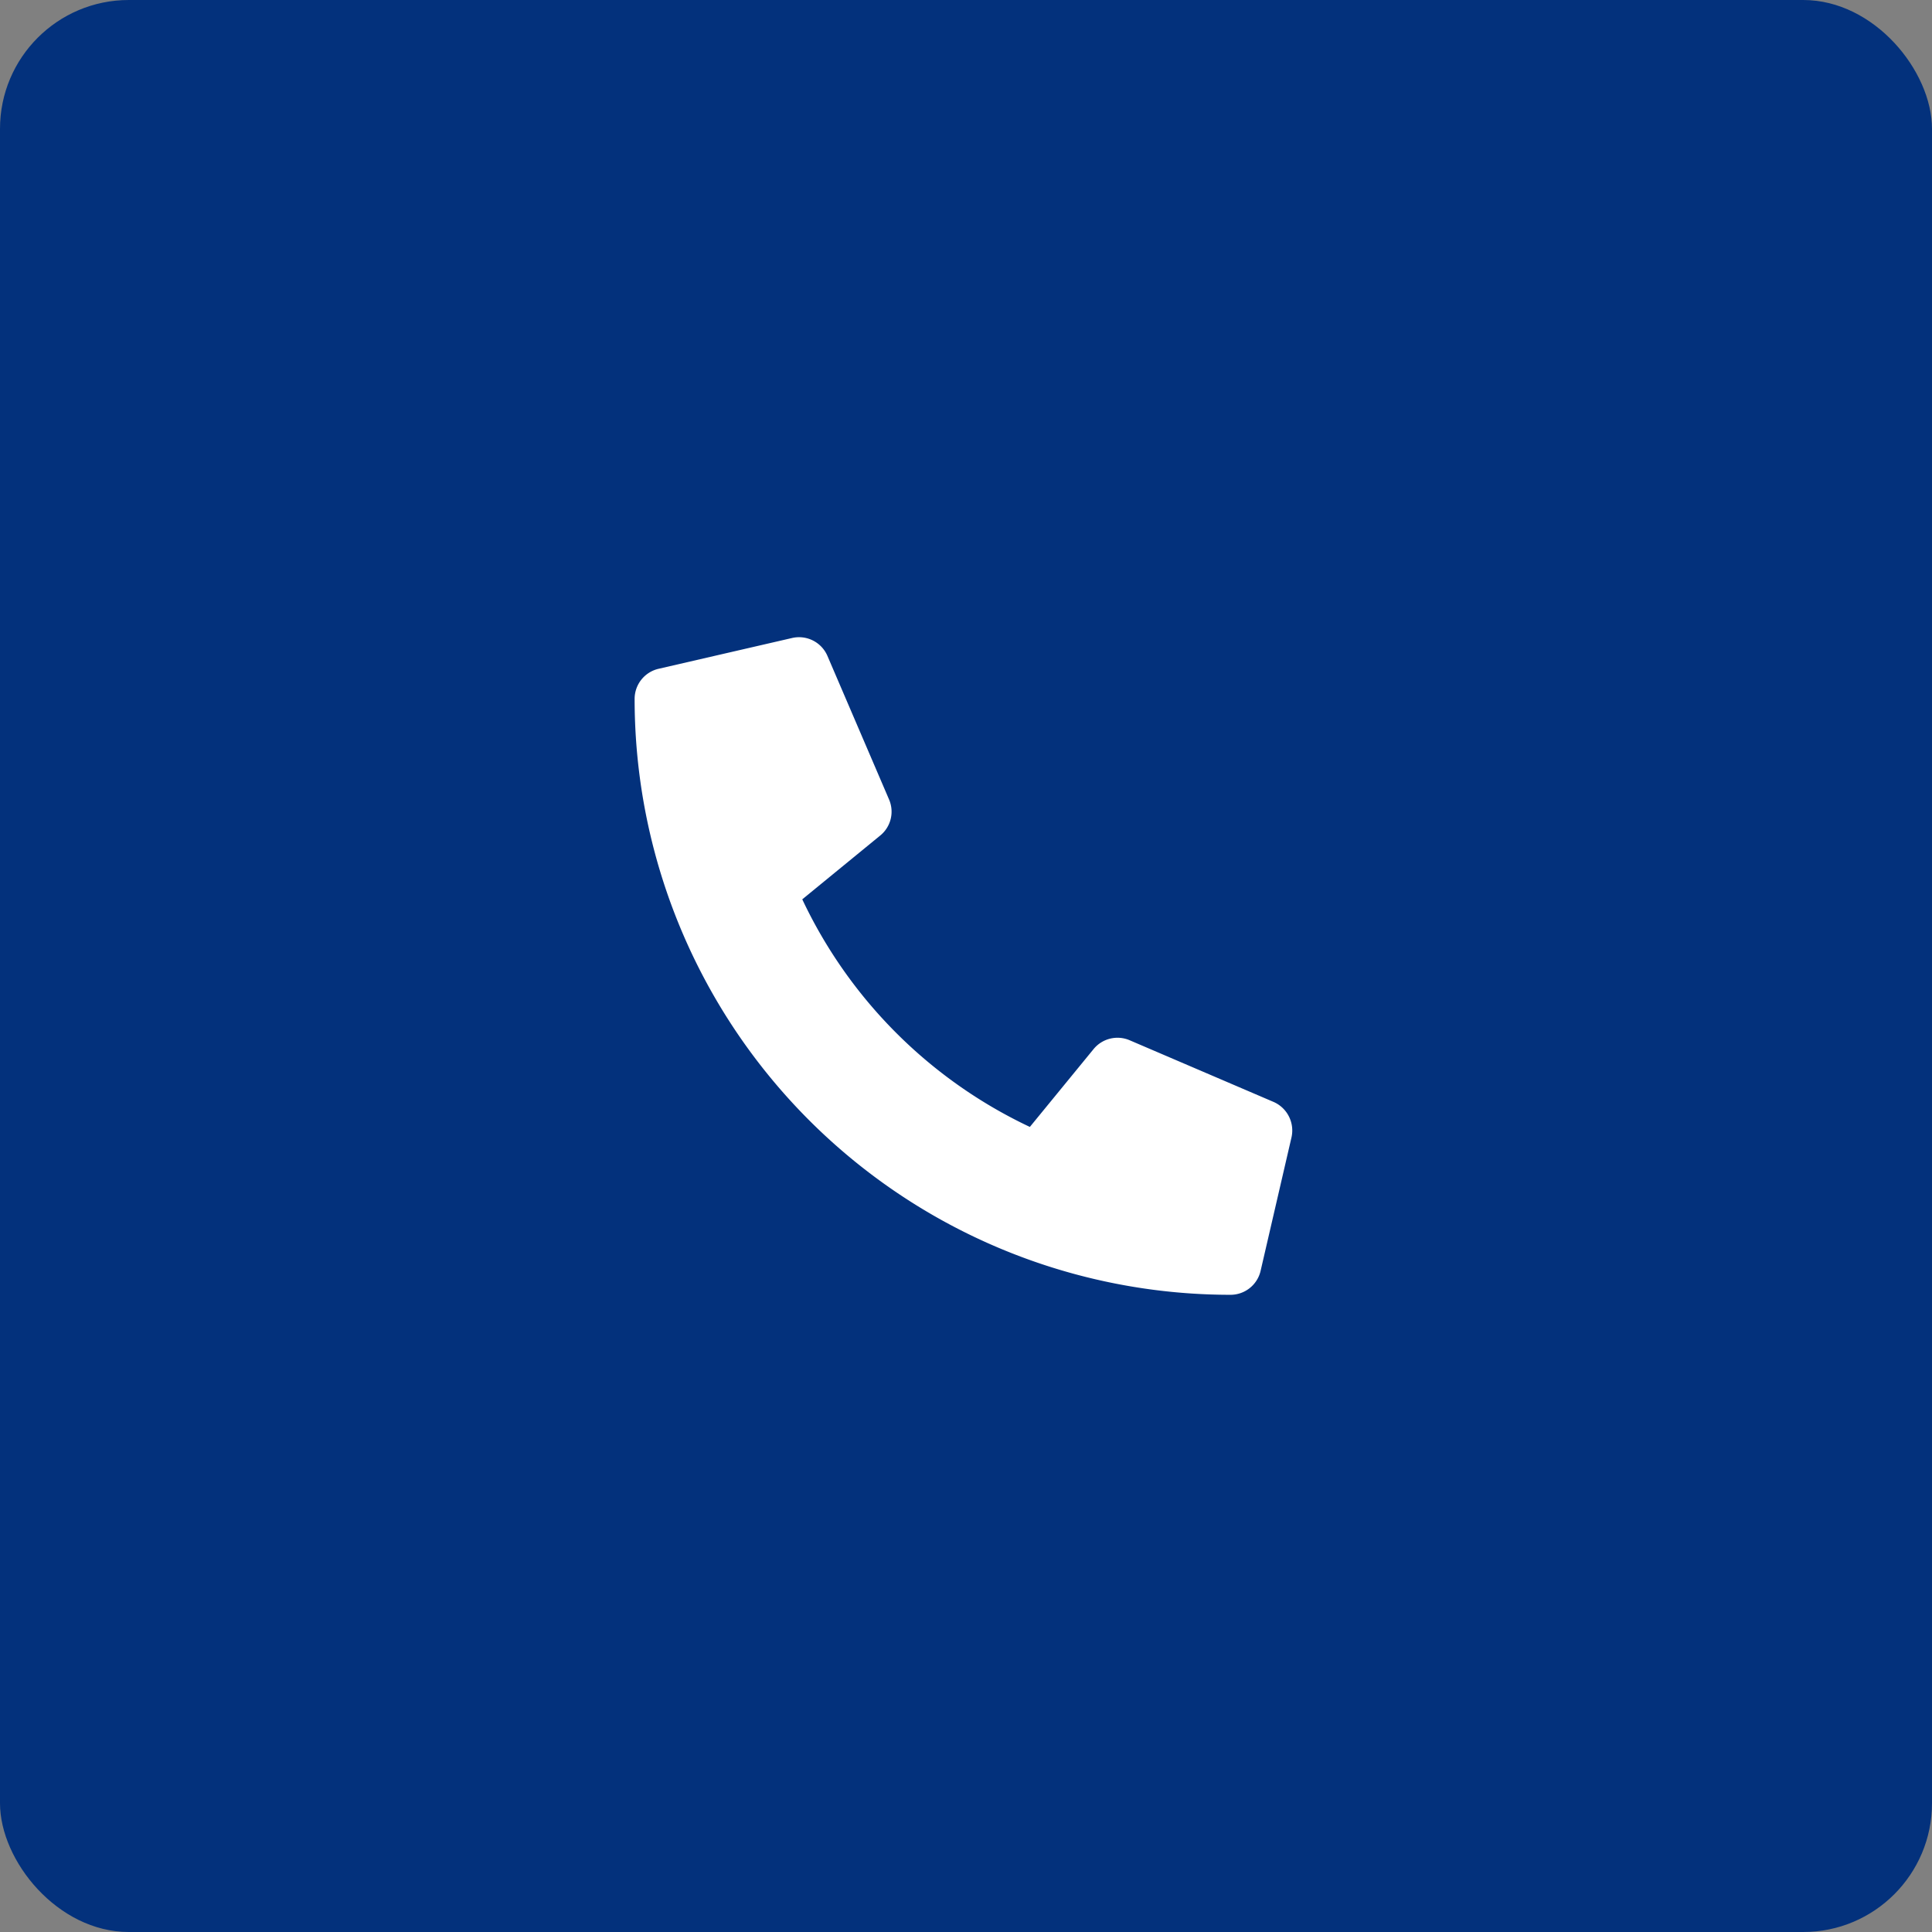 <?xml version="1.0" encoding="UTF-8"?>
<svg xmlns="http://www.w3.org/2000/svg" width="75" height="75" viewBox="0 0 75 75">
  <rect x="0" y="0" width="75" height="75" fill="#808080" stroke="none"/>
  <defs>
    <style>.a{fill:#03317c;}.b{fill:#fff;}</style>
  </defs>
  <g transform="translate(-79 -1240)">
    <rect class="a" width="75" height="75" rx="5" transform="translate(79 1240)"></rect>
    <path class="b" d="M24.8,18.039l-5.584-2.393a1.2,1.2,0,0,0-1.4.344l-2.473,3.021a18.481,18.481,0,0,1-8.835-8.835L9.533,7.7a1.194,1.194,0,0,0,.344-1.4L7.484.724A1.2,1.2,0,0,0,6.113.031L.927,1.227A1.2,1.2,0,0,0,0,2.393,23.132,23.132,0,0,0,23.135,25.528,1.2,1.2,0,0,0,24.3,24.6l1.2-5.185a1.211,1.211,0,0,0-.7-1.376Z" transform="translate(103.636 1264.736)"></path>
  </g>
</svg>
